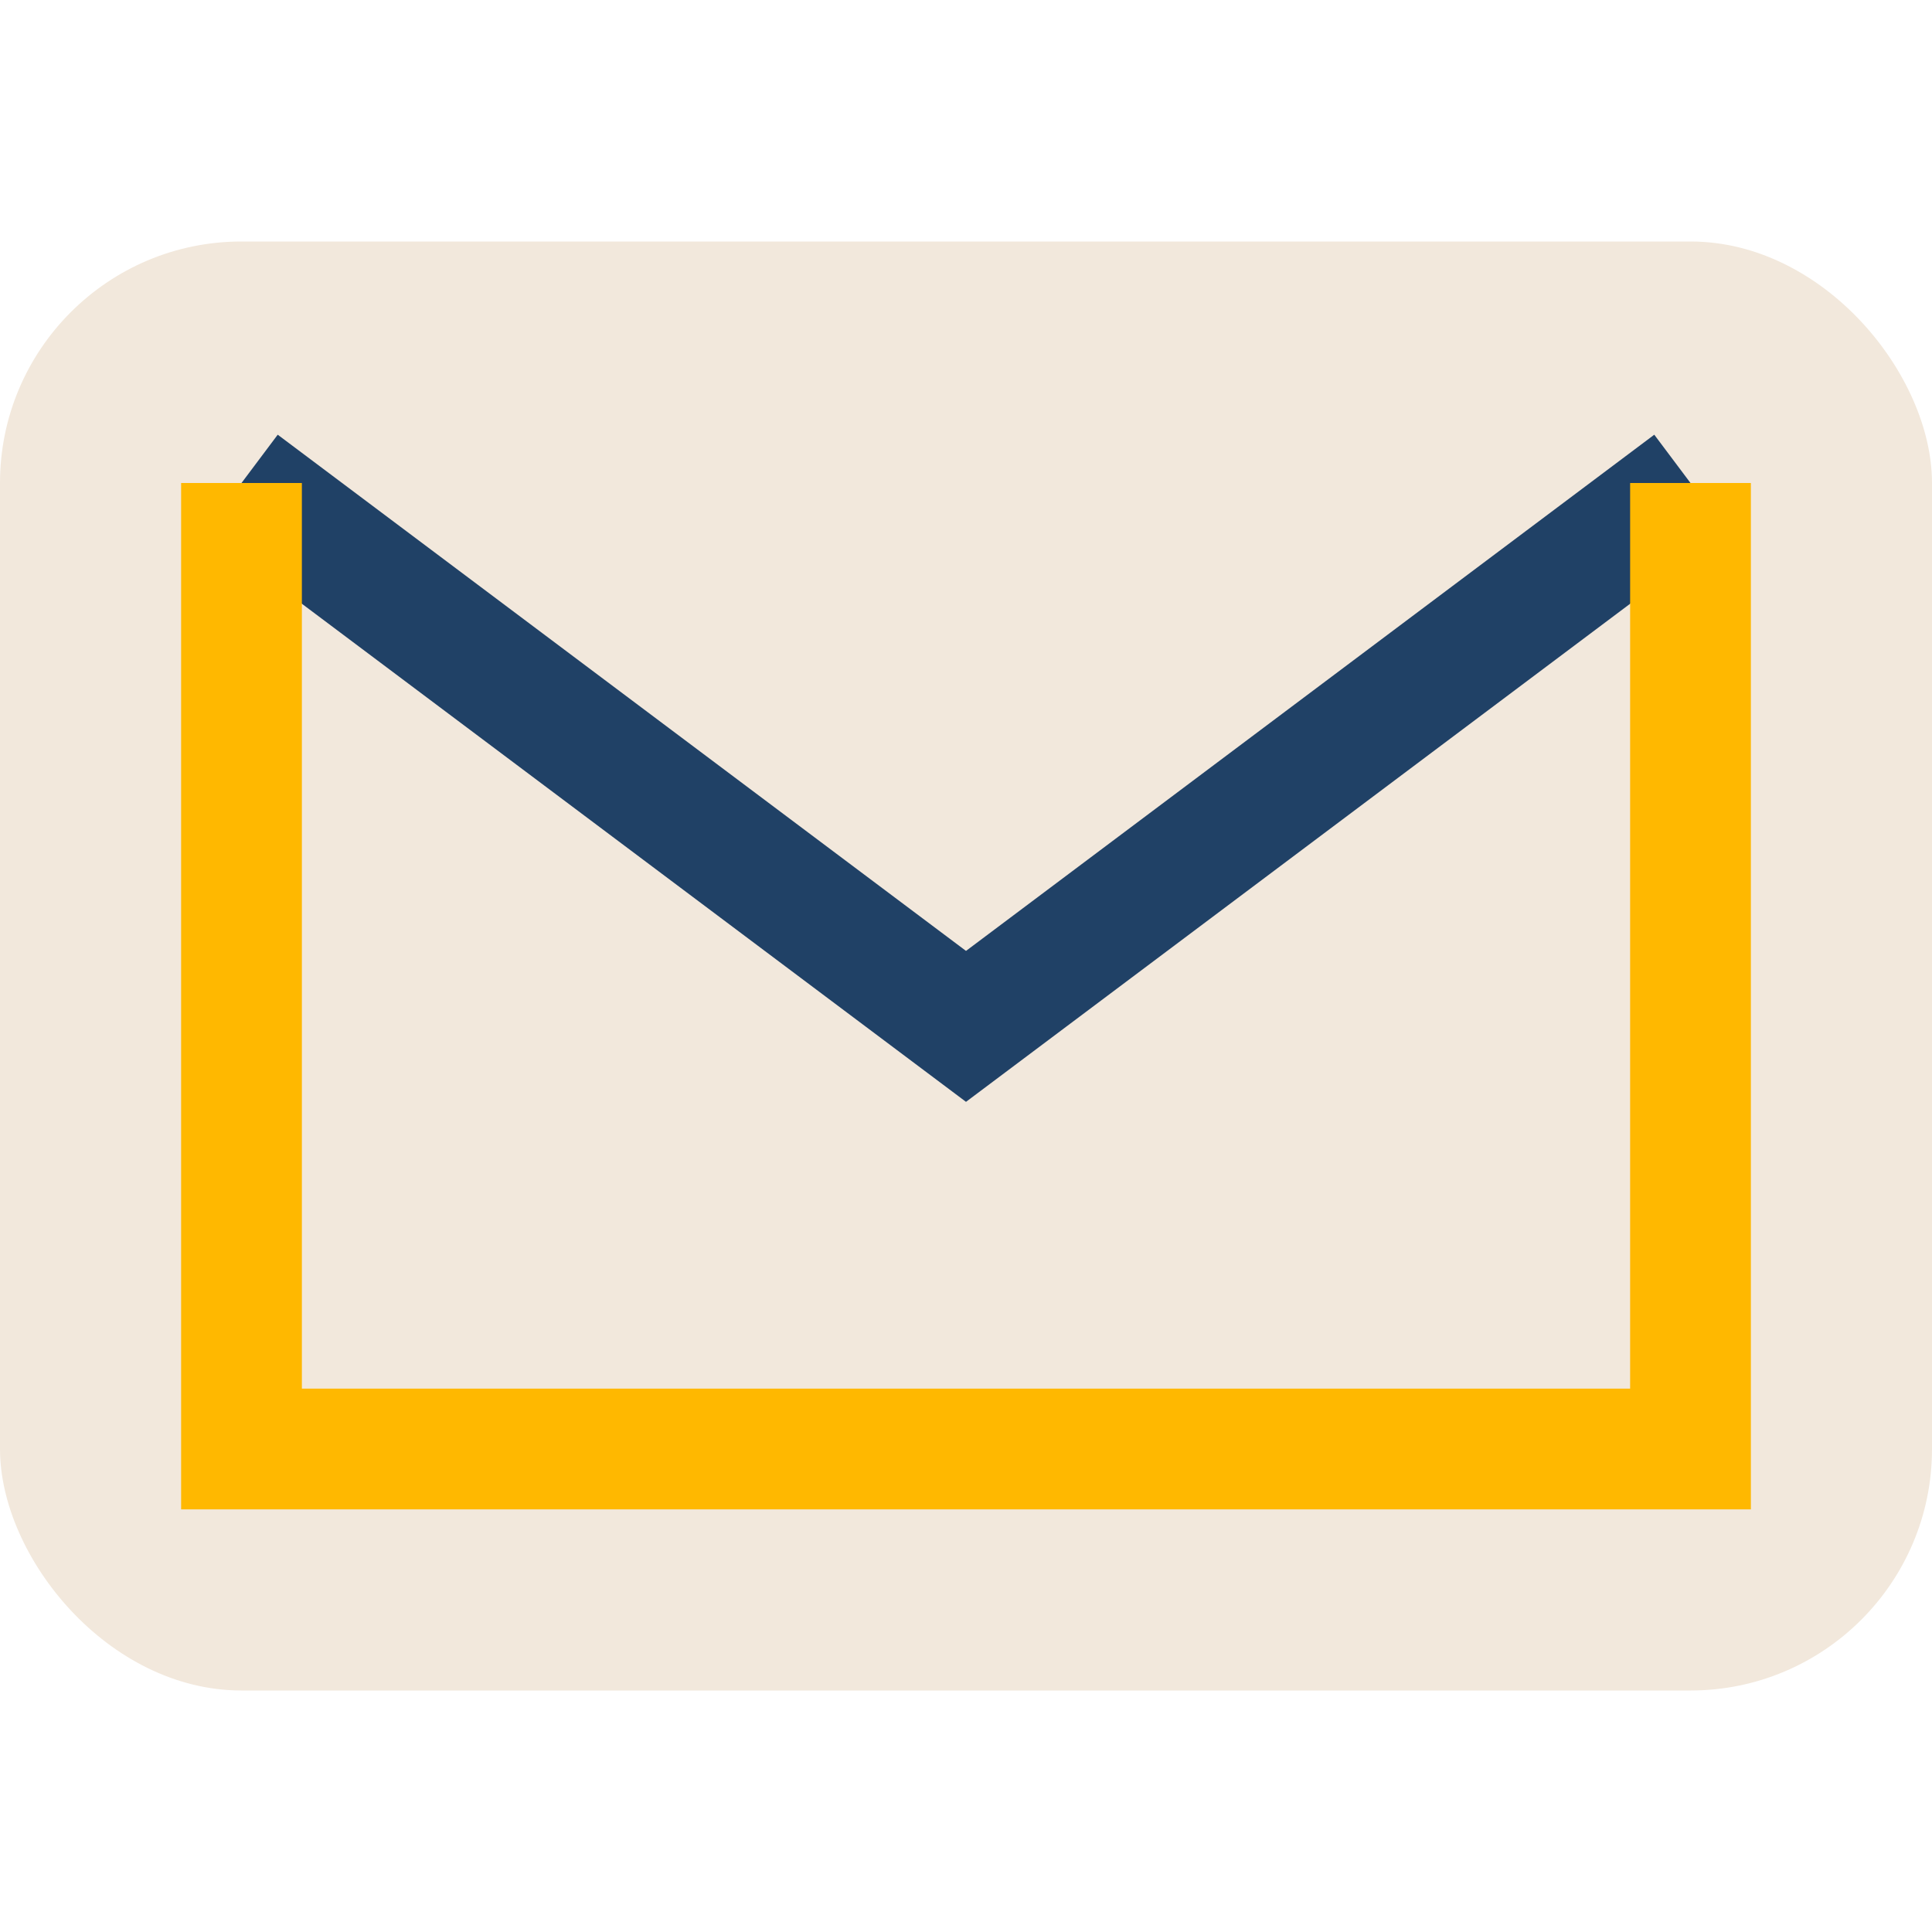 <?xml version="1.0" encoding="UTF-8"?>
<svg xmlns="http://www.w3.org/2000/svg" width="32" height="32" viewBox="0 0 32 32"><rect width="32" height="24" y="4" rx="4" fill="#F2E8DC"/><path d="M4 8l12 9 12-9" stroke="#204166" stroke-width="2" fill="none"/><path d="M4 8v16h24V8" fill="none" stroke="#FFB800" stroke-width="2"/></svg>